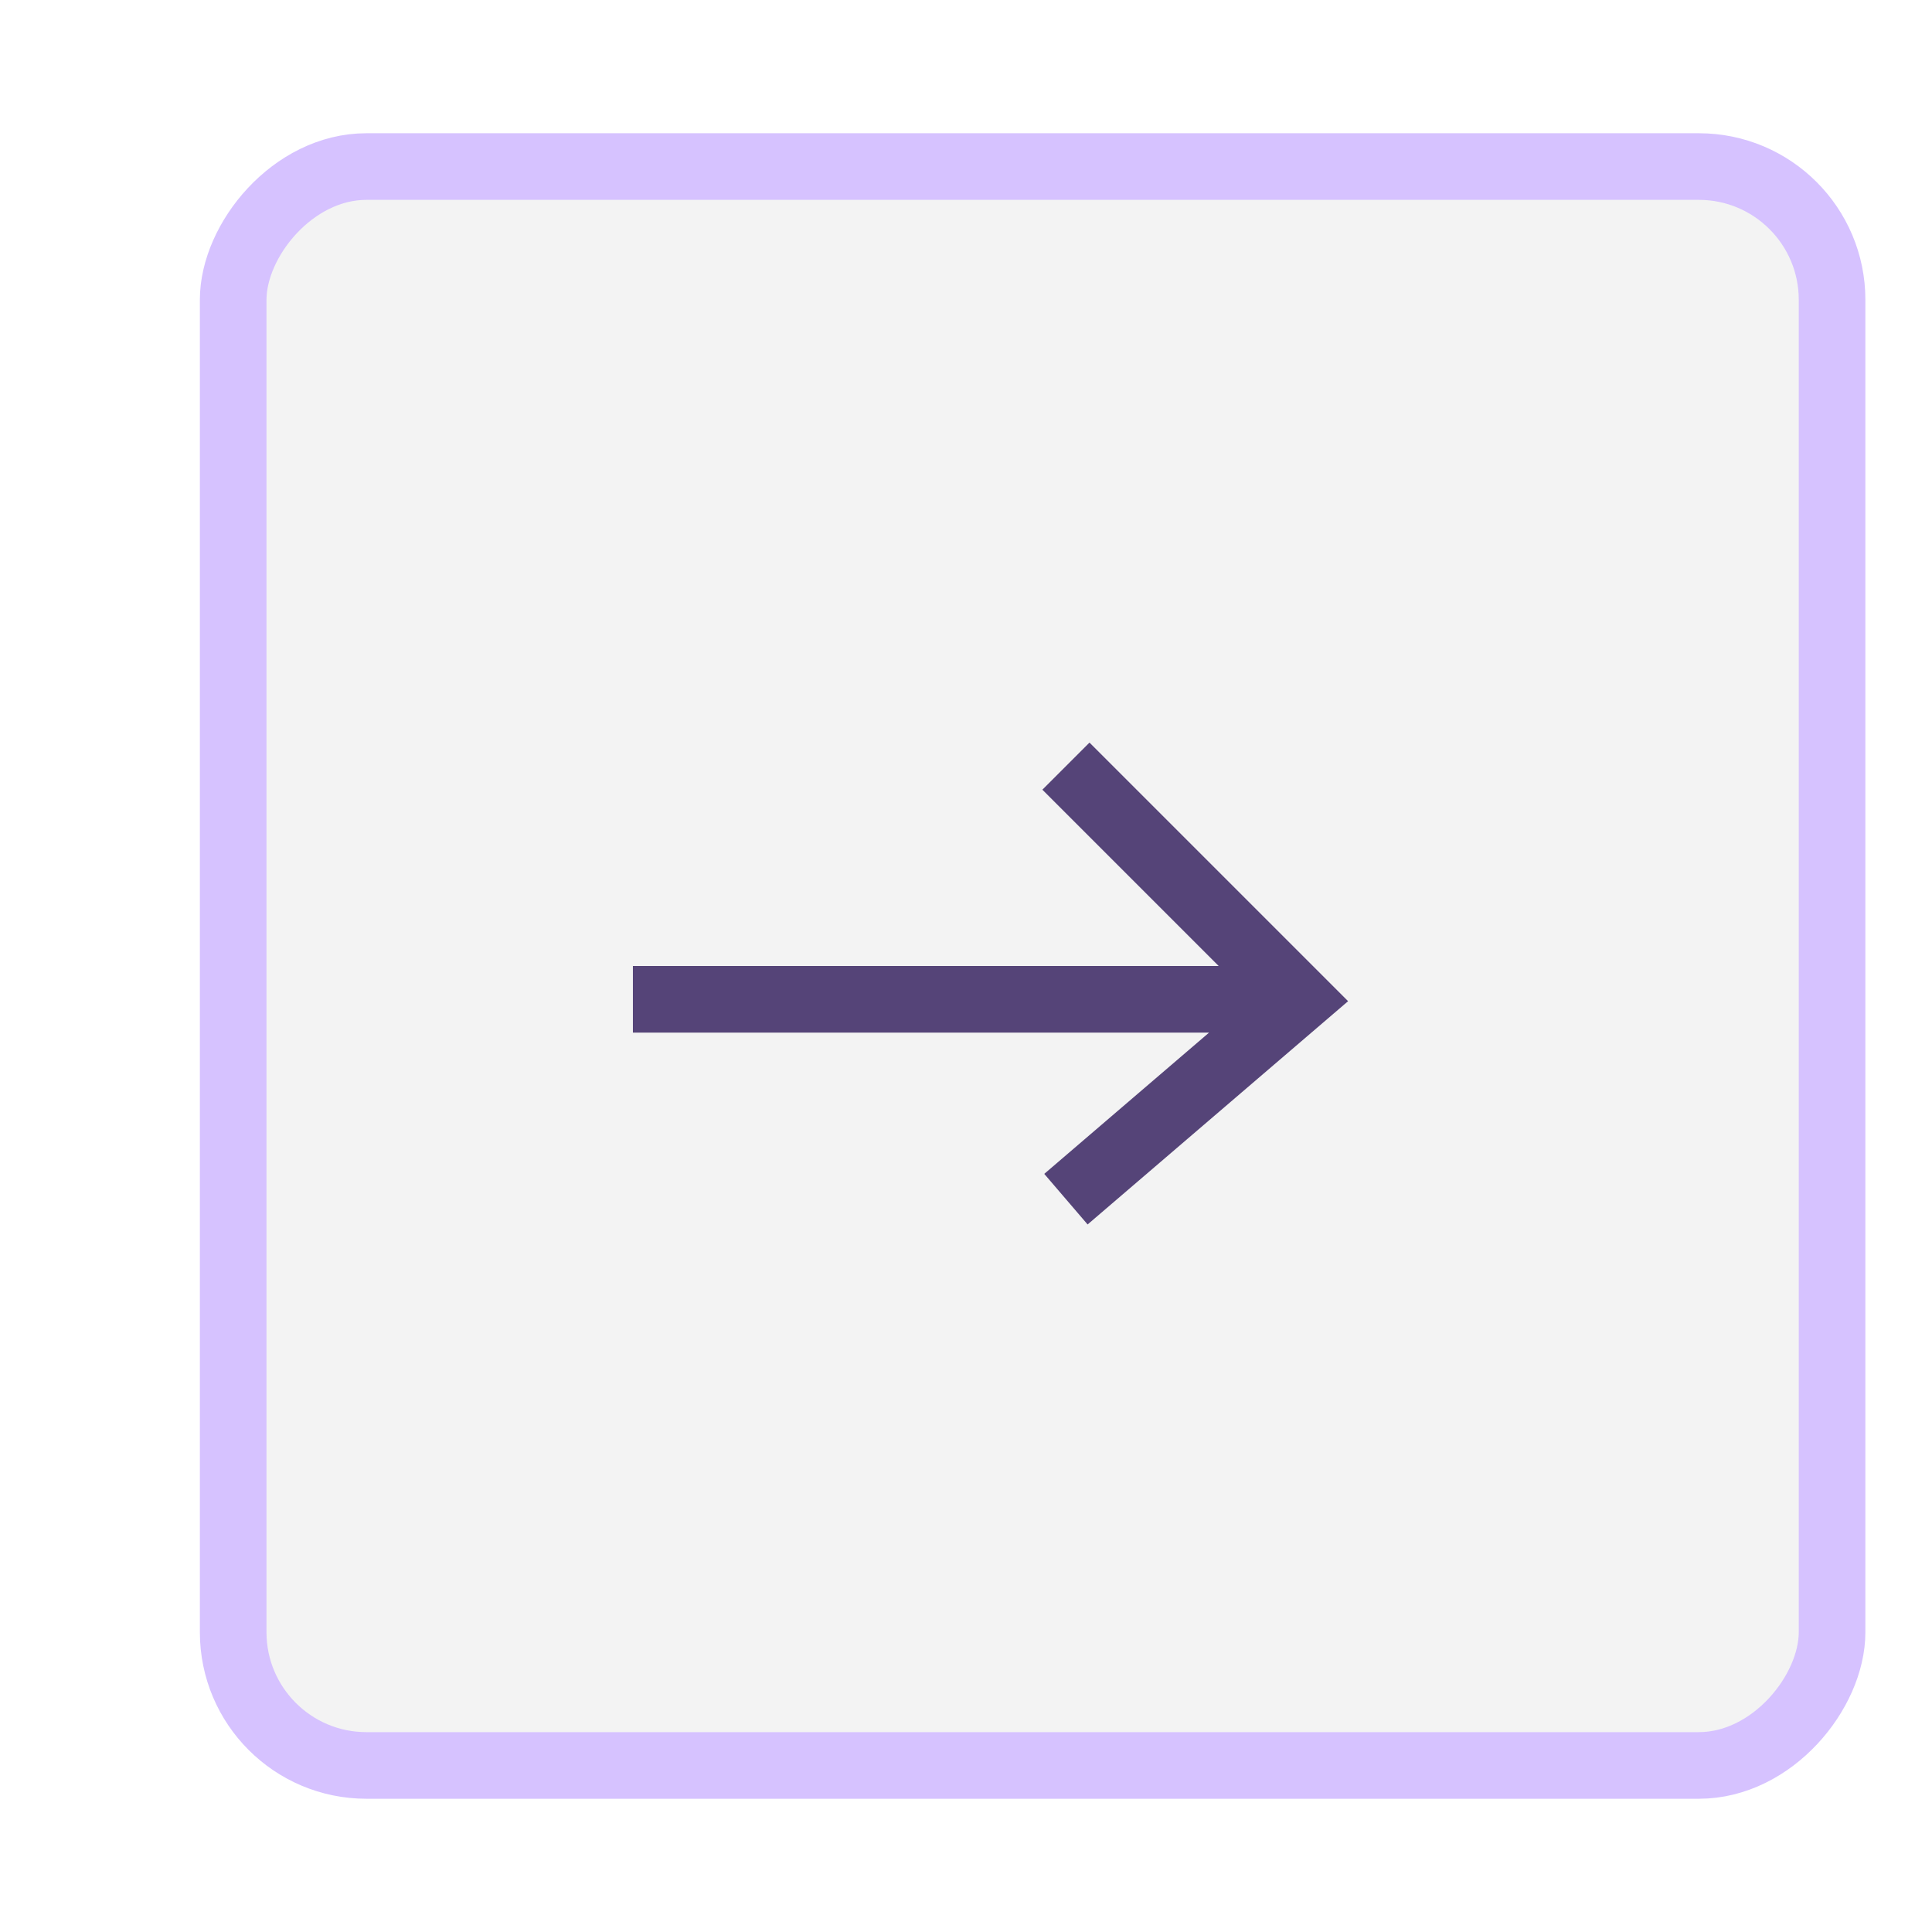 <svg width="58" height="58" viewBox="0 0 58 58" fill="none" xmlns="http://www.w3.org/2000/svg" xmlns:xlink="http://www.w3.org/1999/xlink">
	<desc>
			Created with Pixso.
	</desc>
	<defs>
		<filter id="filter_18_2358_dd" x="0" y="0" width="58" height="58" filterUnits="userSpaceOnUse" color-interpolation-filters="sRGB">
			<feFlood flood-opacity="0" result="BackgroundImageFix"/>
			<feColorMatrix in="SourceAlpha" type="matrix" values="0 0 0 0 0 0 0 0 0 0 0 0 0 0 0 0 0 0 127 0" result="hardAlpha"/>
			<feOffset dx="0" dy="0"/>
			<feGaussianBlur stdDeviation="1.333"/>
			<feComposite in2="hardAlpha" operator="out" k2="-1" k3="1"/>
			<feColorMatrix type="matrix" values="0 0 0 0 0.494 0 0 0 0 0.494 0 0 0 0 0.494 0 0 0 0.25 0"/>
			<feBlend mode="normal" in2="BackgroundImageFix" result="effect_dropShadow_1"/>
			<feBlend mode="normal" in="SourceGraphic" in2="effect_dropShadow_1" result="shape"/>
		</filter>
		<clipPath id="clip18_2358">
			<rect id="Frame 115" rx="4" width="48" height="48" transform="matrix(-1 0 0 1 55 5)" fill="white" fill-opacity="0"/>
		</clipPath>
	</defs>
	<g filter="url(#filter_18_2358_dd)">
		<rect id="Frame 115" rx="4" width="48" height="48" transform="matrix(-1 0 0 1 55 5)" fill="#EEEEEE" fill-opacity="0.75"/>
		<g clip-path="url(#clip18_2358)">
			<path id="Vector 1" d="M32 23L39 30L32 36M39 30L19 30" stroke="#554478" stroke-opacity="1" stroke-width="2"/>
		</g>
		<rect id="Frame 115" rx="4" width="48" height="48" transform="matrix(-1 0 0 1 55 5)" stroke="#D6C2FF" stroke-opacity="1" stroke-width="2"/>
	</g>
</svg>
